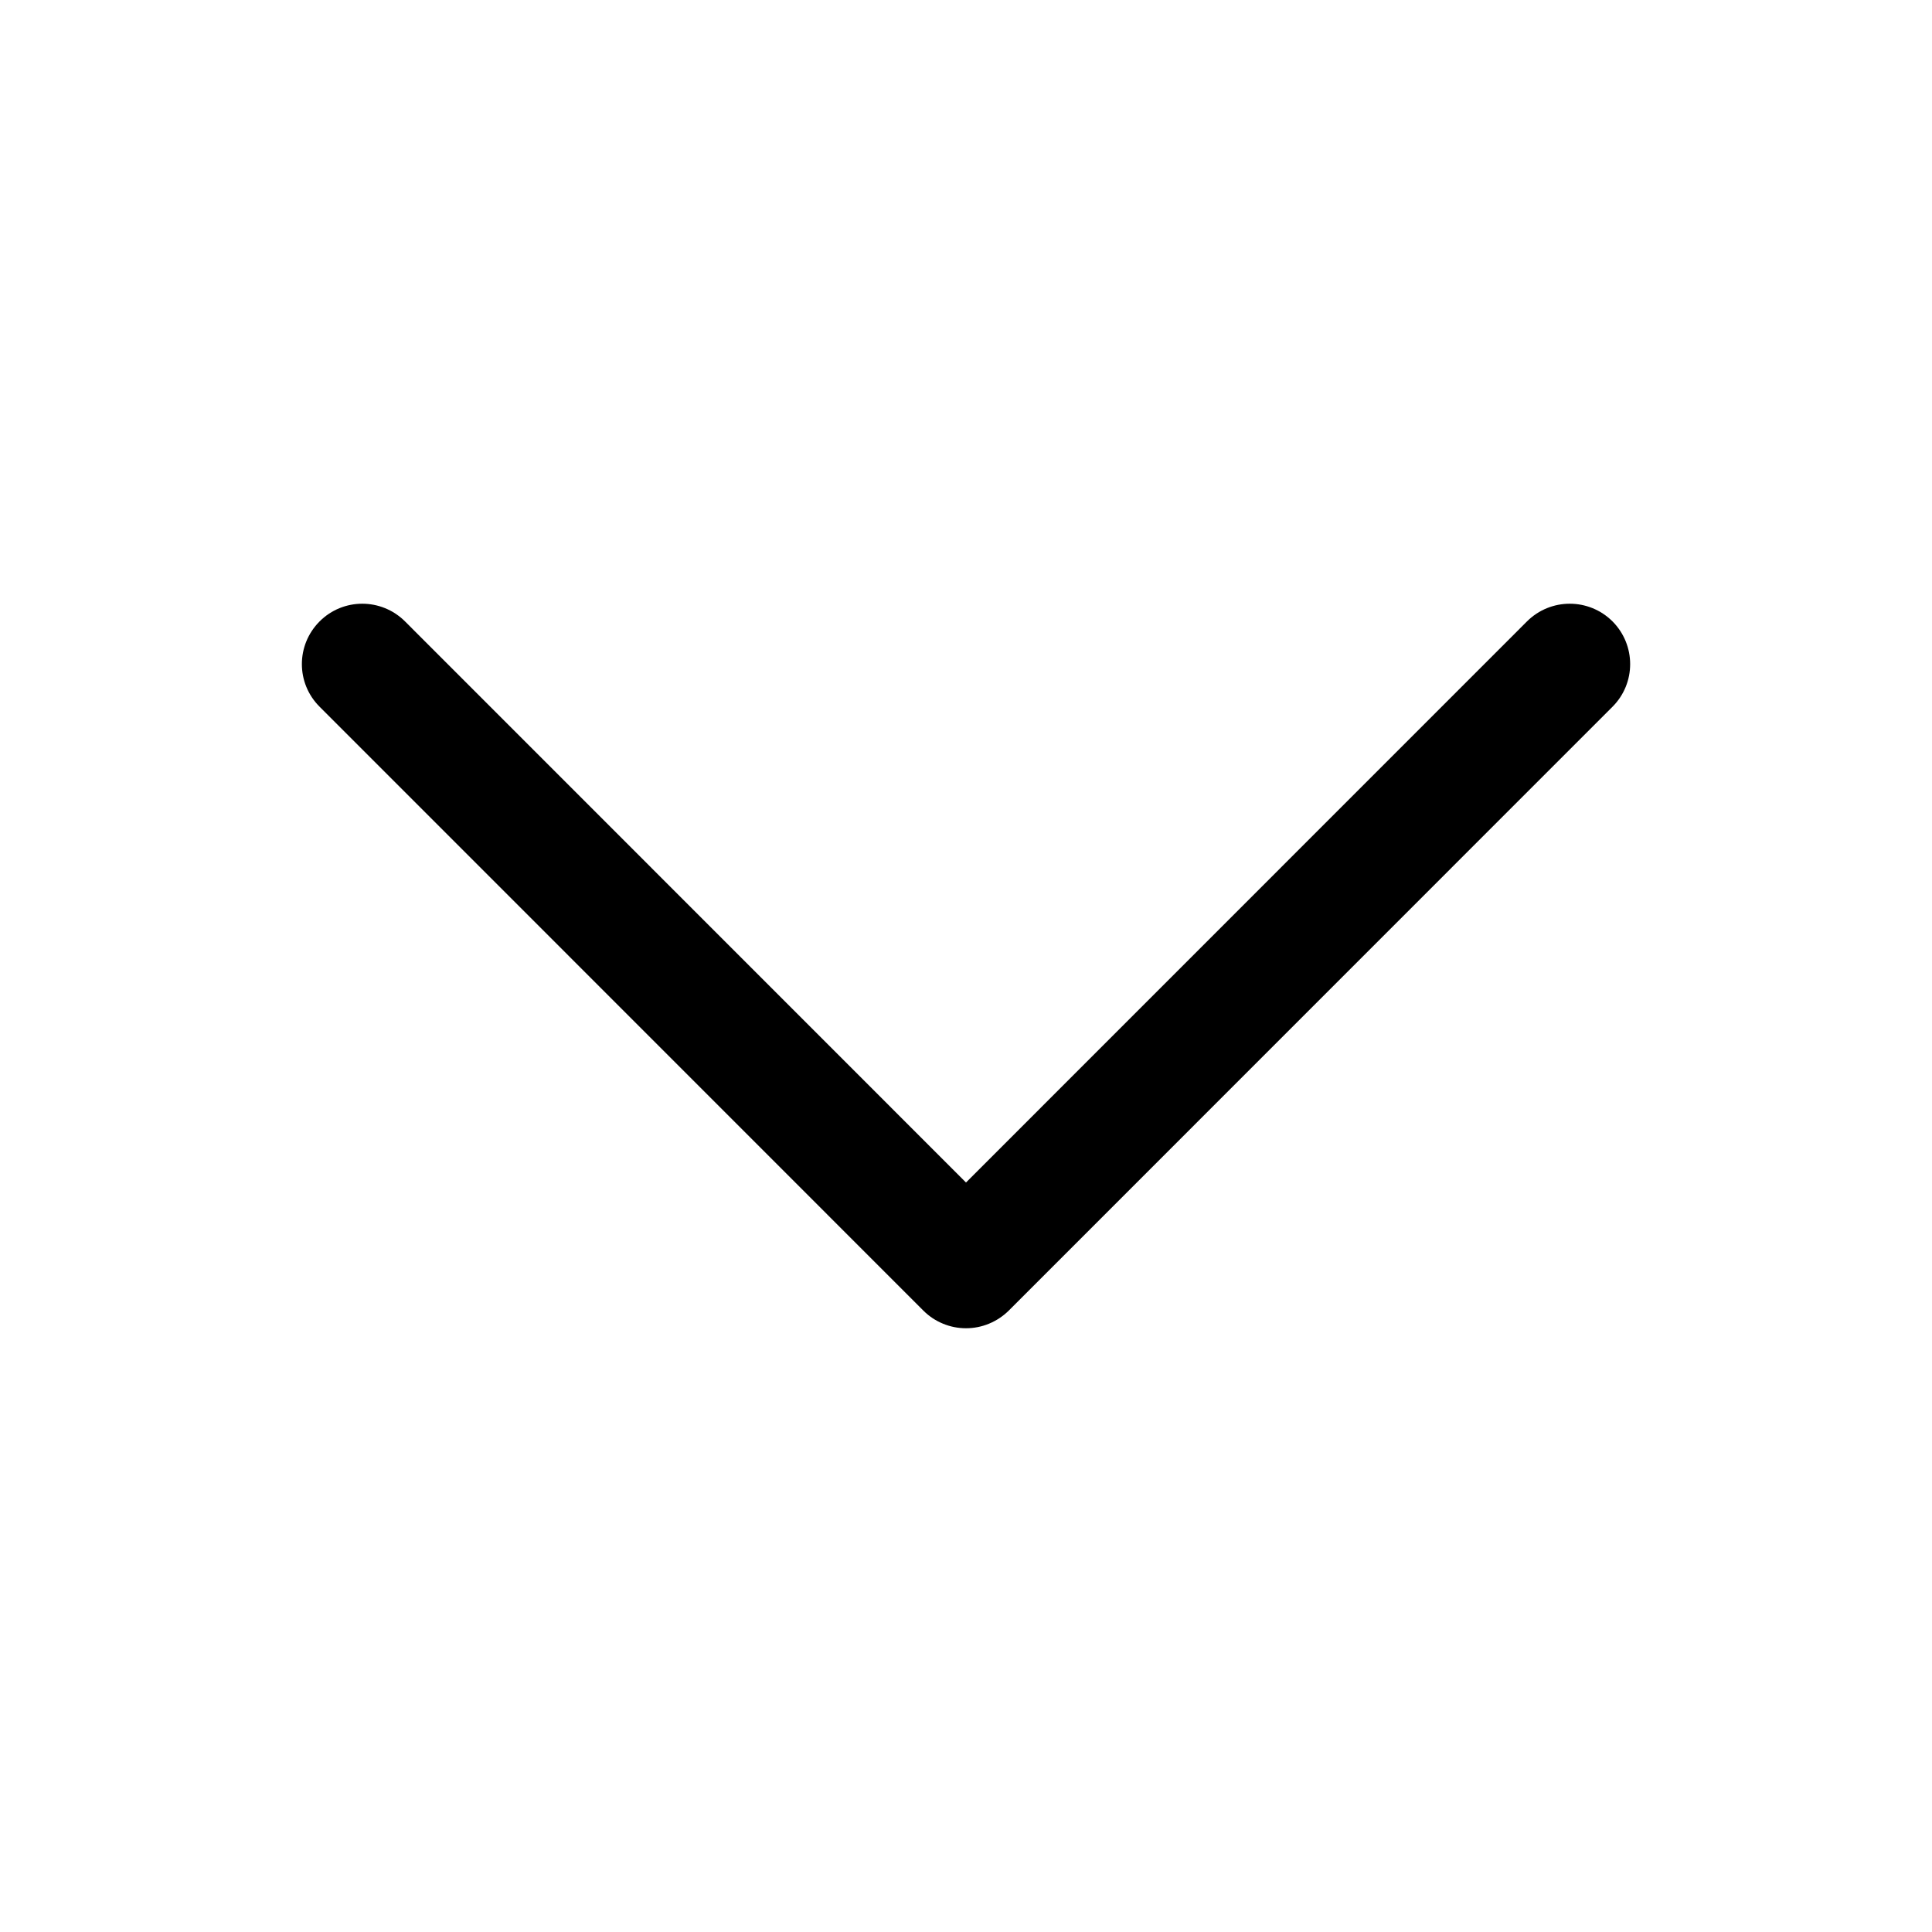 <svg width="16" height="16" viewBox="0 0 16 16" fill="none" xmlns="http://www.w3.org/2000/svg">
<path d="M8 11C7.934 11 7.869 10.987 7.809 10.962C7.748 10.937 7.693 10.9 7.647 10.854L2.647 5.853C2.451 5.658 2.451 5.342 2.647 5.146C2.842 4.951 3.158 4.951 3.354 5.146L8 9.793L12.646 5.146C12.842 4.951 13.158 4.951 13.354 5.146C13.549 5.342 13.549 5.658 13.354 5.853L8.354 10.854C8.307 10.9 8.252 10.937 8.191 10.962C8.131 10.987 8.066 11 8 11Z" fill="black"/>
</svg>

